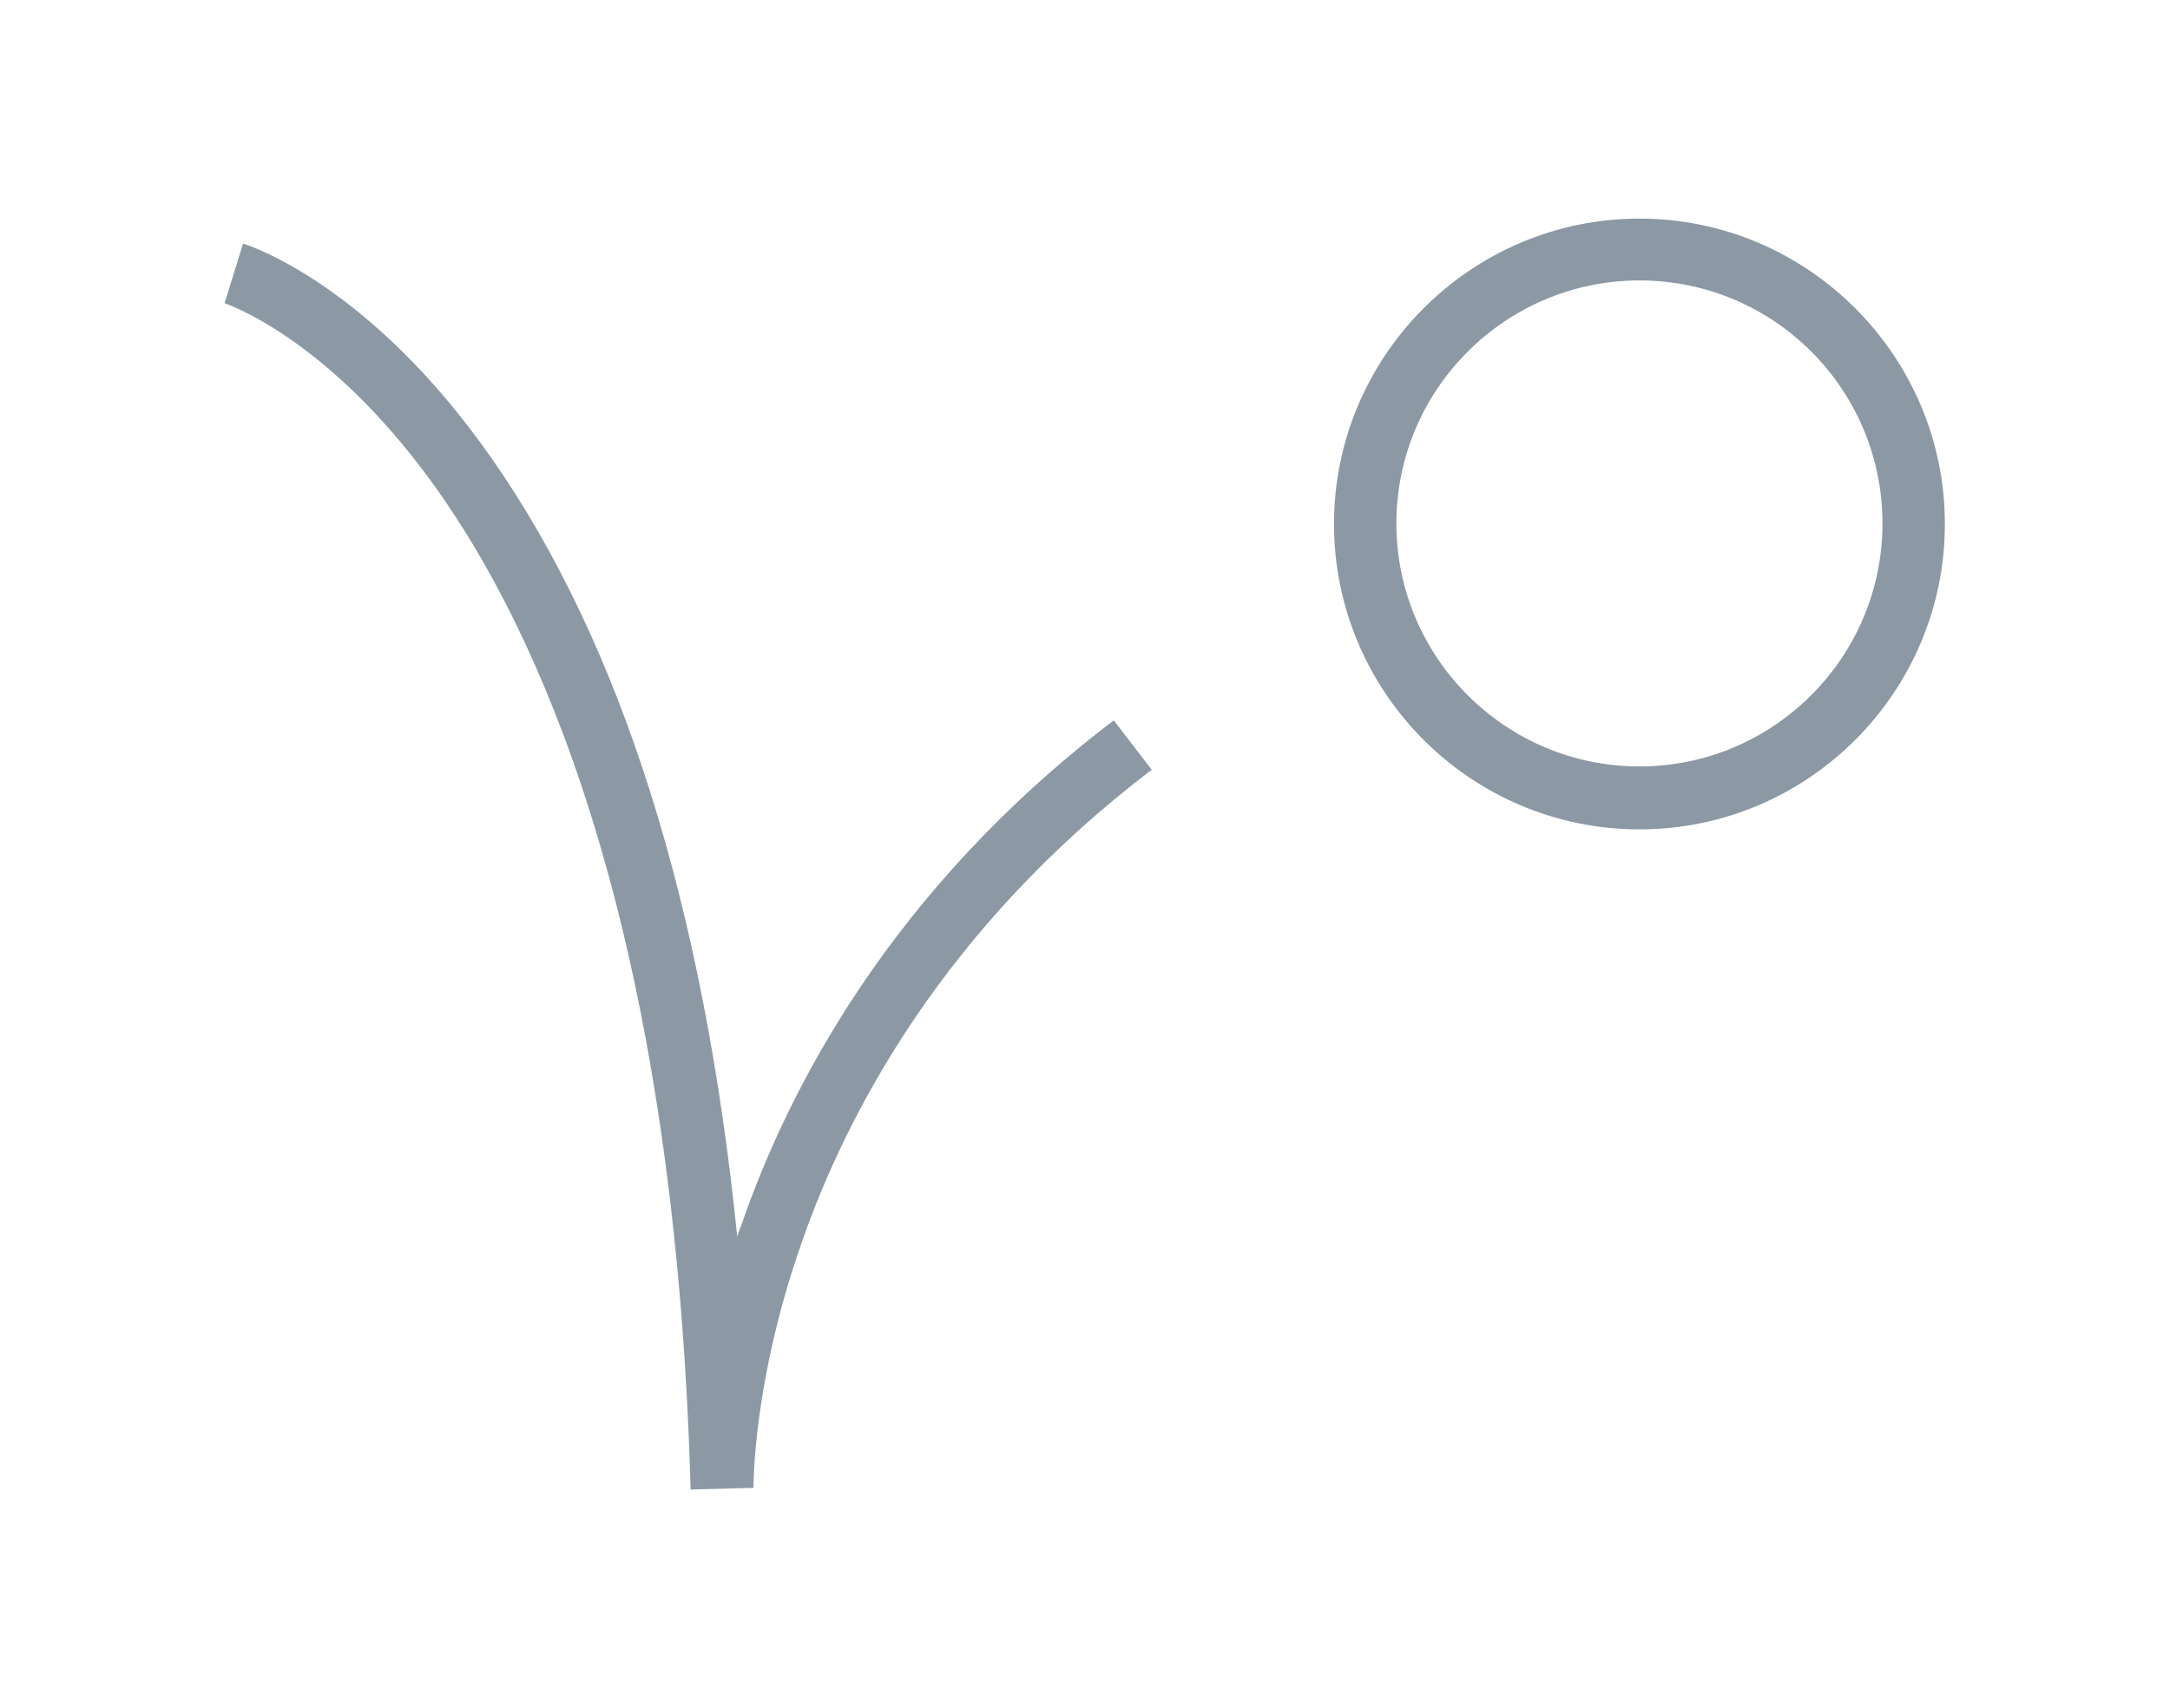 <?xml version="1.0" encoding="UTF-8"?> <!-- Generator: Adobe Illustrator 25.0.0, SVG Export Plug-In . SVG Version: 6.00 Build 0) --> <svg xmlns="http://www.w3.org/2000/svg" xmlns:xlink="http://www.w3.org/1999/xlink" version="1.1" x="0px" y="0px" viewBox="0 0 400 314.8" style="enable-background:new 0 0 400 314.8;" xml:space="preserve"> <style type="text/css"> .st0{display:none;} .st1{display:inline;} .st2{fill-rule:evenodd;clip-rule:evenodd;fill:#FBFBFB;} .st3{fill-rule:evenodd;clip-rule:evenodd;fill:#8C99A5;} .st4{fill:#8C99A5;} </style> <g id="svg" class="st0"> <g id="svgg" class="st1"> <path id="path0" class="st2" d="M0,157.5V315h200h200V157.5V0H200H0V157.5 M305.6,71.2c2.5,0.5,6.8,1.2,9.6,1.6 c5.4,0.7,6.3,1,7.9,2.7c0.4,0.5,1.8,1.3,3,1.9c1.2,0.6,3.1,1.8,4.1,2.7c1,0.9,2.7,2,3.8,2.5c2,1,2.8,1.7,3.9,3.5 c0.4,0.6,1.2,1.6,1.9,2.1c0.9,0.7,1.6,1.8,2.7,4c1,2.1,1.9,3.4,2.7,4.2c2.5,2.2,6.3,15.5,6.8,23.3c0.4,7.7-4,24.2-7.2,26.4 c-0.5,0.4-1.4,1.6-2,2.8c-0.6,1.2-1.9,3-2.8,4c-0.9,1-2.2,2.7-2.9,3.7c-1.2,1.8-1.5,2-4.2,3.4c-1.6,0.8-3.5,2-4.3,2.7 c-0.7,0.7-2.3,1.7-3.4,2.3c-1.1,0.5-2.6,1.5-3.3,2.2c-1.4,1.3-3.2,1.8-8.6,2.3c-1.3,0.1-3.6,0.4-5,0.7c-3.2,0.6-10.8,0.7-13.2,0.2 c-0.9-0.2-3.5-0.6-5.8-0.8c-5.2-0.6-7.3-1.2-8.8-2.6c-0.6-0.6-2.1-1.5-3.1-2c-1.1-0.5-2.6-1.6-3.4-2.3c-0.8-0.8-2.6-2-4-2.7 c-3.1-1.6-7.3-6.4-9.7-11.1c-0.8-1.4-1.9-3.1-2.6-3.7c-1.7-1.5-2-2.2-3.8-8.7c-0.5-1.9-1.3-4.6-1.7-6c-2.1-7.1-1.8-15.9,0.9-22.6 c0.5-1.2,1.2-3.6,1.6-5.4c0.9-3.9,1-4.2,2.8-5.7c0.9-0.8,1.7-1.8,2.5-3.4c0.6-1.3,1.8-3.1,2.7-4.2c0.9-1,2-2.5,2.4-3.3 c0.9-1.8,1.7-2.5,4-3.6c1-0.5,2.6-1.5,3.5-2.3c0.9-0.8,2.7-1.9,3.9-2.4c1.2-0.6,3-1.7,3.8-2.4c1.8-1.6,2.5-1.8,9.2-2.8 c2.5-0.4,6.1-1,7.9-1.4c1.8-0.4,3.4-0.8,3.6-0.8C301.1,70.2,303.2,70.7,305.6,71.2 M77.5,77.8c1.6,0.7,2.9,1.5,4.1,2.6 c1,0.9,2.4,2,3.2,2.4c0.8,0.4,2,1.2,2.5,1.9c0.6,0.6,1.9,1.6,3,2.2c1.1,0.6,3.3,2.2,4.9,3.7c1.6,1.5,3.2,2.9,3.6,3.1 c0.4,0.2,1.4,1.5,2.2,2.7c0.8,1.2,3.5,4.2,5.8,6.5c2.3,2.4,4.7,4.9,5.3,5.7c0.5,0.8,1.3,1.7,1.8,2c0.4,0.3,1.2,1.5,1.8,2.6 c0.5,1.2,1.7,2.9,2.6,3.9c1.2,1.3,1.9,2.4,2.7,4.5c0.8,2.2,1.3,2.9,2.2,3.7c0.8,0.6,1.6,1.8,2.3,3.2c0.6,1.3,1.8,3.1,2.5,4 c1,1.2,1.6,2.4,2.1,3.9c1.1,3.5,1.3,4,2.5,5.9c0.7,1,1.4,2.5,1.7,3.5c1.2,4.2,2.2,6.3,3.3,7.9c0.8,1,1.5,2.5,1.9,3.9 c1.5,5.1,1.9,6.4,2.7,7.7c1.1,2,1.6,3.5,2.7,8.6c0.7,3.4,1.2,5.1,2,6.5c1.5,2.8,2.2,5.3,2.8,10.2c0.6,4.8,1.2,7.5,2.1,9.2 c1,1.9,1.8,5.9,2.5,12.4c0.9,7.6,1.6,11.2,2.3,11.2c0.1,0,0.8-1.6,2.3-5.6c0.5-1.5,1.3-2.9,2.2-3.8c1.1-1.3,2.7-4.3,2.7-5.3 c0-0.7,1.5-3.7,2.2-4.2c0.7-0.7,2.2-3.3,2.2-4c0-0.8,1.6-3.8,2.8-5.2c0.7-0.8,1.7-2.4,2.2-3.5c0.6-1.1,1.7-2.7,2.5-3.5 c1-1,1.7-2.1,2.4-3.8c0.7-1.9,1.3-2.7,2.9-4.2c1.1-1,2.3-2.5,2.7-3.2c0.4-0.7,1.3-1.7,2-2.2c0.7-0.5,1.6-1.5,2.1-2.3 c0.4-0.7,1.7-2.3,2.9-3.5c1.2-1.2,2.1-2.3,2.1-2.5c0-0.2,0.9-0.8,1.9-1.5c1.1-0.7,2.4-1.8,3-2.7c0.6-0.8,1.6-1.9,2.3-2.3 c0.7-0.5,1.8-1.5,2.4-2.4c0.7-1,1.7-1.9,2.9-2.5c1-0.5,2.5-1.7,3.4-2.5c0.9-0.8,2.7-2.1,4.1-2.9c1.4-0.8,2.9-1.8,3.4-2.3 c2.9-2.7,4.6-2,6.1,2.6l0.9,2.7l-0.8,1.1c-0.5,0.6-1.5,1.6-2.4,2.3c-0.9,0.7-1.9,1.6-2.3,2.1c-0.4,0.5-1.7,1.3-2.8,1.8 c-1.3,0.6-2.4,1.4-3,2.2c-0.6,0.7-1.6,1.6-2.4,2.1c-2.9,1.8-20.4,19.8-21.7,22.3c-0.3,0.6-1.3,1.7-2.1,2.4c-1,0.8-1.8,1.8-2.4,3.1 c-0.5,1.1-1.5,2.7-2.3,3.7c-0.8,1-2,2.8-2.6,4.1c-0.6,1.3-1.7,3-2.4,3.8c-0.9,1-1.5,2.3-2.2,4.4c-1.1,3.4-1.6,4.4-2.8,6 c-0.9,1.2-1.5,2.6-2.6,7.2c-0.4,1.6-1.3,4.1-2.1,5.5c-1.4,2.7-1.9,5-3,12.8c-0.3,2.1-0.9,5-1.4,6.5c-1.2,3.6-1.6,5.9-1.6,9.2 c0,1.5-0.1,3.5-0.3,4.6c-0.2,1-0.5,3.9-0.6,6.3c-0.5,8.4-0.9,9-5.2,9c-4.9,0-5.2-1.2-5.2-18c0-11.4-0.6-20.4-1.6-24.2 c-0.3-1.3-0.8-3.2-0.9-4.3c-0.2-1-0.6-3.6-0.9-5.7c-0.3-2.1-0.8-5.6-0.9-7.9c-0.5-6.3-1.2-10.1-2.1-12.3c-1.2-2.8-1.9-5.7-2.5-9.9 c-0.8-5.6-1.3-7.8-2.9-10.9c-1.1-2.3-1.6-3.8-2.4-7.6c-1.1-5.2-1.4-6.2-3-8.5c-0.7-1-1.3-2.5-1.7-4.3c-0.4-1.5-0.8-3.2-0.9-3.8 c-0.2-0.6-0.9-1.9-1.7-2.8c-1-1.3-1.5-2.2-1.9-3.8c-1.2-4.8-1.4-5.3-2.8-6.9c-1.1-1.3-1.6-2.3-2.2-4.4c-0.7-2.4-1-3-2.5-4.5 c-1.3-1.3-1.9-2.3-2.7-4.4c-0.8-1.9-1.5-3.2-2.7-4.4c-1-1.1-1.8-2.4-2.2-3.4c-0.3-0.9-1.2-2.5-2-3.4c-0.8-1-2.1-2.8-3-4 c-0.8-1.2-2.1-2.7-2.8-3.2c-0.7-0.6-1.8-1.7-2.6-2.6c-0.7-0.9-1.6-1.8-2-2.1c-0.4-0.3-1.3-1.5-2-2.7c-0.9-1.5-1.7-2.5-2.5-3 c-0.7-0.4-1.8-1.6-2.5-2.5c-0.8-1-1.8-2-2.6-2.4c-0.7-0.4-2-1.3-2.9-2.1s-2.7-2.1-4.1-2.8c-1.4-0.7-3.1-1.9-3.9-2.8 c-0.8-0.8-2.1-1.8-2.9-2.2c-2.6-1.3-3.1-2.3-3.1-5.4v-2.7l1.4-1.4C74.5,76.6,74.5,76.6,77.5,77.8 M298.4,80.6 c-0.9,0.1-2.5,0.5-3.6,0.9c-1.1,0.4-3.5,0.8-5.2,1c-3.8,0.5-5.1,1-7.4,2.9c-0.9,0.8-2.7,1.9-3.9,2.5c-1.3,0.6-2.7,1.6-3.5,2.4 c-0.7,0.8-1.9,1.9-2.6,2.4c-0.8,0.6-1.6,1.7-2.1,2.7c-0.4,0.9-1.3,2.1-1.9,2.7c-1.9,1.8-3.6,5.3-5.8,12c-2.3,6.9-2,16.5,0.6,22.5 c0.7,1.5,1.4,3.3,1.6,4.1c0.5,2,1.3,3.5,3,5.4c0.8,0.9,1.9,2.7,2.5,3.9c1.1,2.3,1.6,2.8,3.1,3.6c0.5,0.2,1.5,1.1,2.3,2 c1,1.1,2.1,1.9,4.3,2.9c1.8,0.8,3.4,1.8,4,2.5c1.9,2,2.7,2.2,10.5,2.9c1.4,0.1,3.4,0.5,4.6,0.8c2.6,0.8,2.2,0.8,5.6,0 c1.6-0.4,4.8-0.9,7.2-1.1c5-0.6,5.8-0.8,8.2-2.8c0.9-0.8,2.7-1.9,3.9-2.4c1.4-0.6,2.8-1.6,3.7-2.6c0.9-0.9,2.1-1.9,2.7-2.3 c0.6-0.4,1.4-1.3,1.9-2.2c0.5-0.9,1.5-2.2,2.3-3c1.5-1.5,2.4-3.1,3.8-6.9c0.4-1.1,1.1-2.6,1.5-3.3c3.3-5.7,2.9-21.3-0.8-28.8 c-1-2-2-4.2-2.2-4.8c-0.2-0.6-1.1-1.9-2-2.8c-0.9-1-1.9-2.2-2.2-2.9c-0.8-1.7-6.1-6.5-8.2-7.4c-1-0.4-2.3-1.2-2.9-1.8 c-2.1-1.9-4.3-2.8-8-3.2c-1.8-0.2-4.5-0.8-6-1.2C304.4,80.6,300.8,80.2,298.4,80.6"></path> <path id="path1" class="st3" d="M297.3,71c-1.8,0.4-5.4,1-7.9,1.4c-6.7,0.9-7.4,1.1-9.2,2.8c-0.9,0.8-2.6,1.9-3.8,2.4 c-1.2,0.6-3,1.7-3.9,2.4c-0.9,0.8-2.5,1.8-3.5,2.3c-2.3,1.1-3.1,1.9-4,3.6c-0.4,0.8-1.5,2.3-2.4,3.3c-0.9,1-2.1,2.9-2.7,4.2 c-0.8,1.6-1.5,2.7-2.5,3.4c-1.8,1.4-1.9,1.8-2.8,5.7c-0.4,1.8-1.1,4.2-1.6,5.4c-2.7,6.7-3,15.5-0.9,22.6c0.4,1.4,1.2,4.1,1.7,6 c1.8,6.5,2.1,7.1,3.8,8.7c0.7,0.6,1.8,2.2,2.6,3.7c2.5,4.7,6.7,9.5,9.7,11.1c1.4,0.7,3.2,1.9,4,2.7c0.8,0.8,2.3,1.8,3.4,2.3 c1.1,0.5,2.5,1.5,3.1,2c1.5,1.4,3.6,2,8.8,2.6c2.3,0.3,4.9,0.6,5.8,0.8c2.4,0.5,9.9,0.5,13.2-0.2c1.5-0.3,3.7-0.6,5-0.7 c5.4-0.5,7.3-1,8.6-2.3c0.7-0.7,2.2-1.7,3.3-2.2c1.1-0.5,2.6-1.6,3.4-2.3c0.7-0.7,2.6-1.9,4.3-2.7c2.7-1.3,3-1.6,4.2-3.4 c0.7-1.1,2-2.7,2.9-3.7c0.9-1,2.1-2.8,2.8-4c0.6-1.2,1.5-2.4,2-2.8c3.1-2.2,7.6-18.7,7.2-26.4c-0.4-7.9-4.3-21.2-6.8-23.3 c-0.9-0.8-1.7-2.1-2.7-4.2c-1.1-2.2-1.8-3.3-2.7-4c-0.7-0.5-1.5-1.5-1.9-2.1c-1.1-1.9-1.9-2.6-3.9-3.5c-1-0.5-2.7-1.6-3.8-2.5 c-1-0.9-2.9-2.1-4.1-2.7c-1.2-0.6-2.6-1.4-3-1.9c-1.6-1.7-2.5-2-7.9-2.7c-2.8-0.4-7.2-1.1-9.6-1.6c-2.5-0.5-4.6-0.9-4.7-0.9 C300.8,70.3,299.1,70.6,297.3,71 M72.9,78.2l-1.4,1.4v2.7c0,3.1,0.5,4.1,3.1,5.4c0.8,0.4,2.1,1.4,2.9,2.2c0.8,0.8,2.5,2,3.9,2.8 c1.4,0.7,3.2,2,4.1,2.8s2.2,1.8,2.9,2.1C89.2,98,90.3,99,91,100c0.7,1,1.8,2.1,2.5,2.5c0.8,0.5,1.7,1.5,2.5,3 c0.7,1.2,1.6,2.4,2,2.7c0.4,0.3,1.3,1.2,2,2.1c0.7,0.9,1.9,2,2.6,2.6c0.7,0.6,1.9,2,2.8,3.2c0.8,1.2,2.2,3,3,4 c0.8,1,1.7,2.5,2,3.4c0.4,1,1.2,2.4,2.2,3.4c1.2,1.3,1.9,2.5,2.7,4.4c0.8,2.1,1.4,3.1,2.7,4.4c1.5,1.5,1.8,2,2.5,4.5 c0.6,2.1,1.2,3.2,2.2,4.4c1.4,1.6,1.6,2.2,2.8,6.9c0.4,1.5,0.9,2.5,1.9,3.8c0.8,0.9,1.5,2.2,1.7,2.8c0.2,0.6,0.6,2.3,0.9,3.8 c0.4,1.8,1,3.2,1.7,4.3c1.5,2.3,1.9,3.2,3,8.5c0.8,3.7,1.2,5.3,2.4,7.6c1.5,3.1,2.1,5.3,2.9,10.9c0.6,4.2,1.3,7.1,2.5,9.9 c0.9,2.1,1.6,6,2.1,12.3c0.2,2.3,0.6,5.8,0.9,7.9c0.3,2.1,0.8,4.6,0.9,5.7c0.2,1,0.6,3,0.9,4.3c1,3.9,1.6,12.8,1.6,24.2 c0,16.7,0.3,18,5.2,18c4.3,0,4.7-0.6,5.2-9c0.2-2.4,0.4-5.3,0.6-6.3c0.2-1,0.3-3.1,0.3-4.6c0-3.3,0.4-5.6,1.6-9.2 c0.5-1.5,1.1-4.4,1.4-6.5c1.1-7.9,1.6-10.1,3-12.8c0.7-1.4,1.6-3.9,2.1-5.5c1.2-4.6,1.7-6,2.6-7.2c1.2-1.6,1.7-2.6,2.8-6 c0.7-2.1,1.3-3.4,2.2-4.4c0.7-0.8,1.7-2.5,2.4-3.8c0.6-1.3,1.8-3.1,2.6-4.1c0.8-1,1.9-2.6,2.3-3.7c0.6-1.3,1.4-2.3,2.4-3.1 c0.8-0.7,1.7-1.7,2.1-2.4c1.3-2.5,18.8-20.5,21.7-22.3c0.8-0.5,1.9-1.5,2.4-2.1c0.6-0.8,1.7-1.6,3-2.2c1.1-0.5,2.3-1.4,2.8-1.8 c0.4-0.5,1.5-1.4,2.3-2.1c0.9-0.7,2-1.7,2.4-2.3l0.8-1.1l-0.9-2.7c-1.5-4.6-3.2-5.3-6.1-2.6c-0.5,0.5-2.1,1.5-3.4,2.3 c-1.4,0.8-3.2,2.1-4.1,2.9c-0.9,0.8-2.4,1.9-3.4,2.5c-1.2,0.6-2.2,1.5-2.9,2.5c-0.6,0.8-1.7,1.9-2.4,2.4c-0.7,0.5-1.8,1.5-2.3,2.3 c-0.6,0.9-1.8,2-3,2.7c-1.1,0.6-1.9,1.3-1.9,1.5c0,0.2-1,1.3-2.1,2.5c-1.2,1.2-2.5,2.7-2.9,3.5c-0.4,0.7-1.4,1.8-2.1,2.3 c-0.7,0.5-1.6,1.5-2,2.2c-0.4,0.7-1.6,2.2-2.7,3.2c-1.5,1.5-2.1,2.4-2.9,4.2c-0.7,1.7-1.3,2.7-2.4,3.8c-0.8,0.8-1.9,2.4-2.5,3.5 c-0.6,1.1-1.6,2.7-2.2,3.5c-1.2,1.4-2.8,4.4-2.8,5.2c0,0.7-1.5,3.3-2.2,4c-0.7,0.6-2.2,3.6-2.2,4.2c0,1-1.5,4.1-2.7,5.3 c-0.9,1-1.7,2.4-2.2,3.8c-1.5,4-2.1,5.6-2.3,5.6c-0.7,0-1.4-3.5-2.3-11.2c-0.7-6.5-1.5-10.5-2.5-12.4c-0.9-1.7-1.5-4.4-2.1-9.2 c-0.6-4.9-1.3-7.4-2.8-10.2c-0.8-1.4-1.3-3.1-2-6.5c-1.1-5.1-1.5-6.6-2.7-8.6c-0.7-1.3-1.2-2.6-2.7-7.7c-0.4-1.4-1.1-2.9-1.9-3.9 c-1.2-1.6-2.1-3.7-3.3-7.9c-0.3-1-1.1-2.5-1.7-3.5c-1.3-1.8-1.5-2.3-2.5-5.9c-0.5-1.5-1.1-2.8-2.1-3.9c-0.8-0.9-1.9-2.7-2.5-4 c-0.7-1.4-1.6-2.6-2.3-3.2c-1-0.8-1.4-1.5-2.2-3.7c-0.8-2.1-1.4-3.2-2.7-4.5c-0.9-1-2.1-2.7-2.6-3.9c-0.5-1.2-1.4-2.3-1.8-2.6 c-0.4-0.3-1.2-1.2-1.8-2c-0.5-0.8-2.9-3.4-5.3-5.7c-2.3-2.4-5-5.3-5.8-6.5c-0.8-1.2-1.8-2.4-2.2-2.7c-0.4-0.2-2-1.7-3.6-3.1 c-1.6-1.5-3.8-3.1-4.9-3.7c-1.1-0.6-2.4-1.6-3-2.2c-0.6-0.6-1.7-1.5-2.5-1.9c-0.8-0.4-2.3-1.5-3.2-2.4c-1.6-1.6-5.5-3.6-6.8-3.6 C74.5,76.8,73.6,77.5,72.9,78.2 M307.4,81.4c1.5,0.4,4.2,1,6,1.2c3.7,0.5,5.9,1.4,8,3.2c0.7,0.6,2,1.4,2.9,1.8 c2.1,0.9,7.4,5.7,8.2,7.4c0.3,0.6,1.3,1.9,2.2,2.9c0.9,1,1.8,2.2,2,2.8c0.2,0.6,1.2,2.8,2.2,4.8c3.7,7.4,4.1,23.1,0.8,28.8 c-0.4,0.7-1.1,2.2-1.5,3.3c-1.4,3.7-2.4,5.4-3.8,6.9c-0.8,0.8-1.8,2.2-2.3,3c-0.5,0.9-1.3,1.8-1.9,2.2c-0.6,0.4-1.8,1.4-2.7,2.3 c-1,1-2.4,2-3.7,2.6c-1.2,0.6-2.9,1.7-3.9,2.4c-2.4,1.9-3.1,2.2-8.2,2.8c-2.4,0.3-5.6,0.8-7.2,1.1c-3.4,0.8-3,0.8-5.6,0 c-1.1-0.3-3.2-0.7-4.6-0.8c-7.8-0.7-8.7-0.9-10.5-2.9c-0.7-0.7-2.3-1.7-4-2.5c-2.2-1-3.3-1.8-4.3-2.9c-0.7-0.8-1.8-1.7-2.3-2 c-1.5-0.8-2-1.3-3.1-3.6c-0.6-1.2-1.7-3-2.5-3.9c-1.7-1.9-2.5-3.4-3-5.4c-0.2-0.8-0.9-2.6-1.6-4.1c-2.1-4.8-2.8-11.3-1.7-17.8 c1-6.2,4.3-14.3,6.9-16.8c0.6-0.6,1.4-1.8,1.9-2.7c0.5-1,1.3-2.1,2.1-2.7c0.7-0.6,1.9-1.7,2.6-2.4c0.8-0.8,2.2-1.8,3.5-2.4 c1.2-0.6,3-1.7,3.9-2.5c2.2-1.9,3.6-2.4,7.4-2.9c1.7-0.2,4.1-0.7,5.2-1C299.2,80.1,302.9,80.1,307.4,81.4"></path> </g> </g> <g id="Calque_2"> <g> <path class="st4" d="M127.3,274.6C124.5,174.4,101.1,120.2,82,92.3C61.6,62.5,41.6,56,41.4,55.9l3.4-11 c0.9,0.3,23.3,7.3,45.9,39.7c23.8,34.1,39,82.2,45.2,143.4c0.2-0.7,0.4-1.3,0.7-2c8.7-25.3,27.7-62,68.7-93.2l7,9.1 c-38.5,29.3-56.4,63.7-64.6,87.4c-9,25.7-8.8,44.8-8.8,45L127.3,274.6z"></path> <path class="st4" d="M302.2,152.9c-31.1,0-56.3-25.3-56.3-56.3s25.3-56.3,56.3-56.3s56.3,25.3,56.3,56.3S333.3,152.9,302.2,152.9z M302.2,51.7c-24.7,0-44.8,20.1-44.8,44.8s20.1,44.8,44.8,44.8c24.7,0,44.8-20.1,44.8-44.8S327,51.7,302.2,51.7z"></path> </g> </g> </svg> 